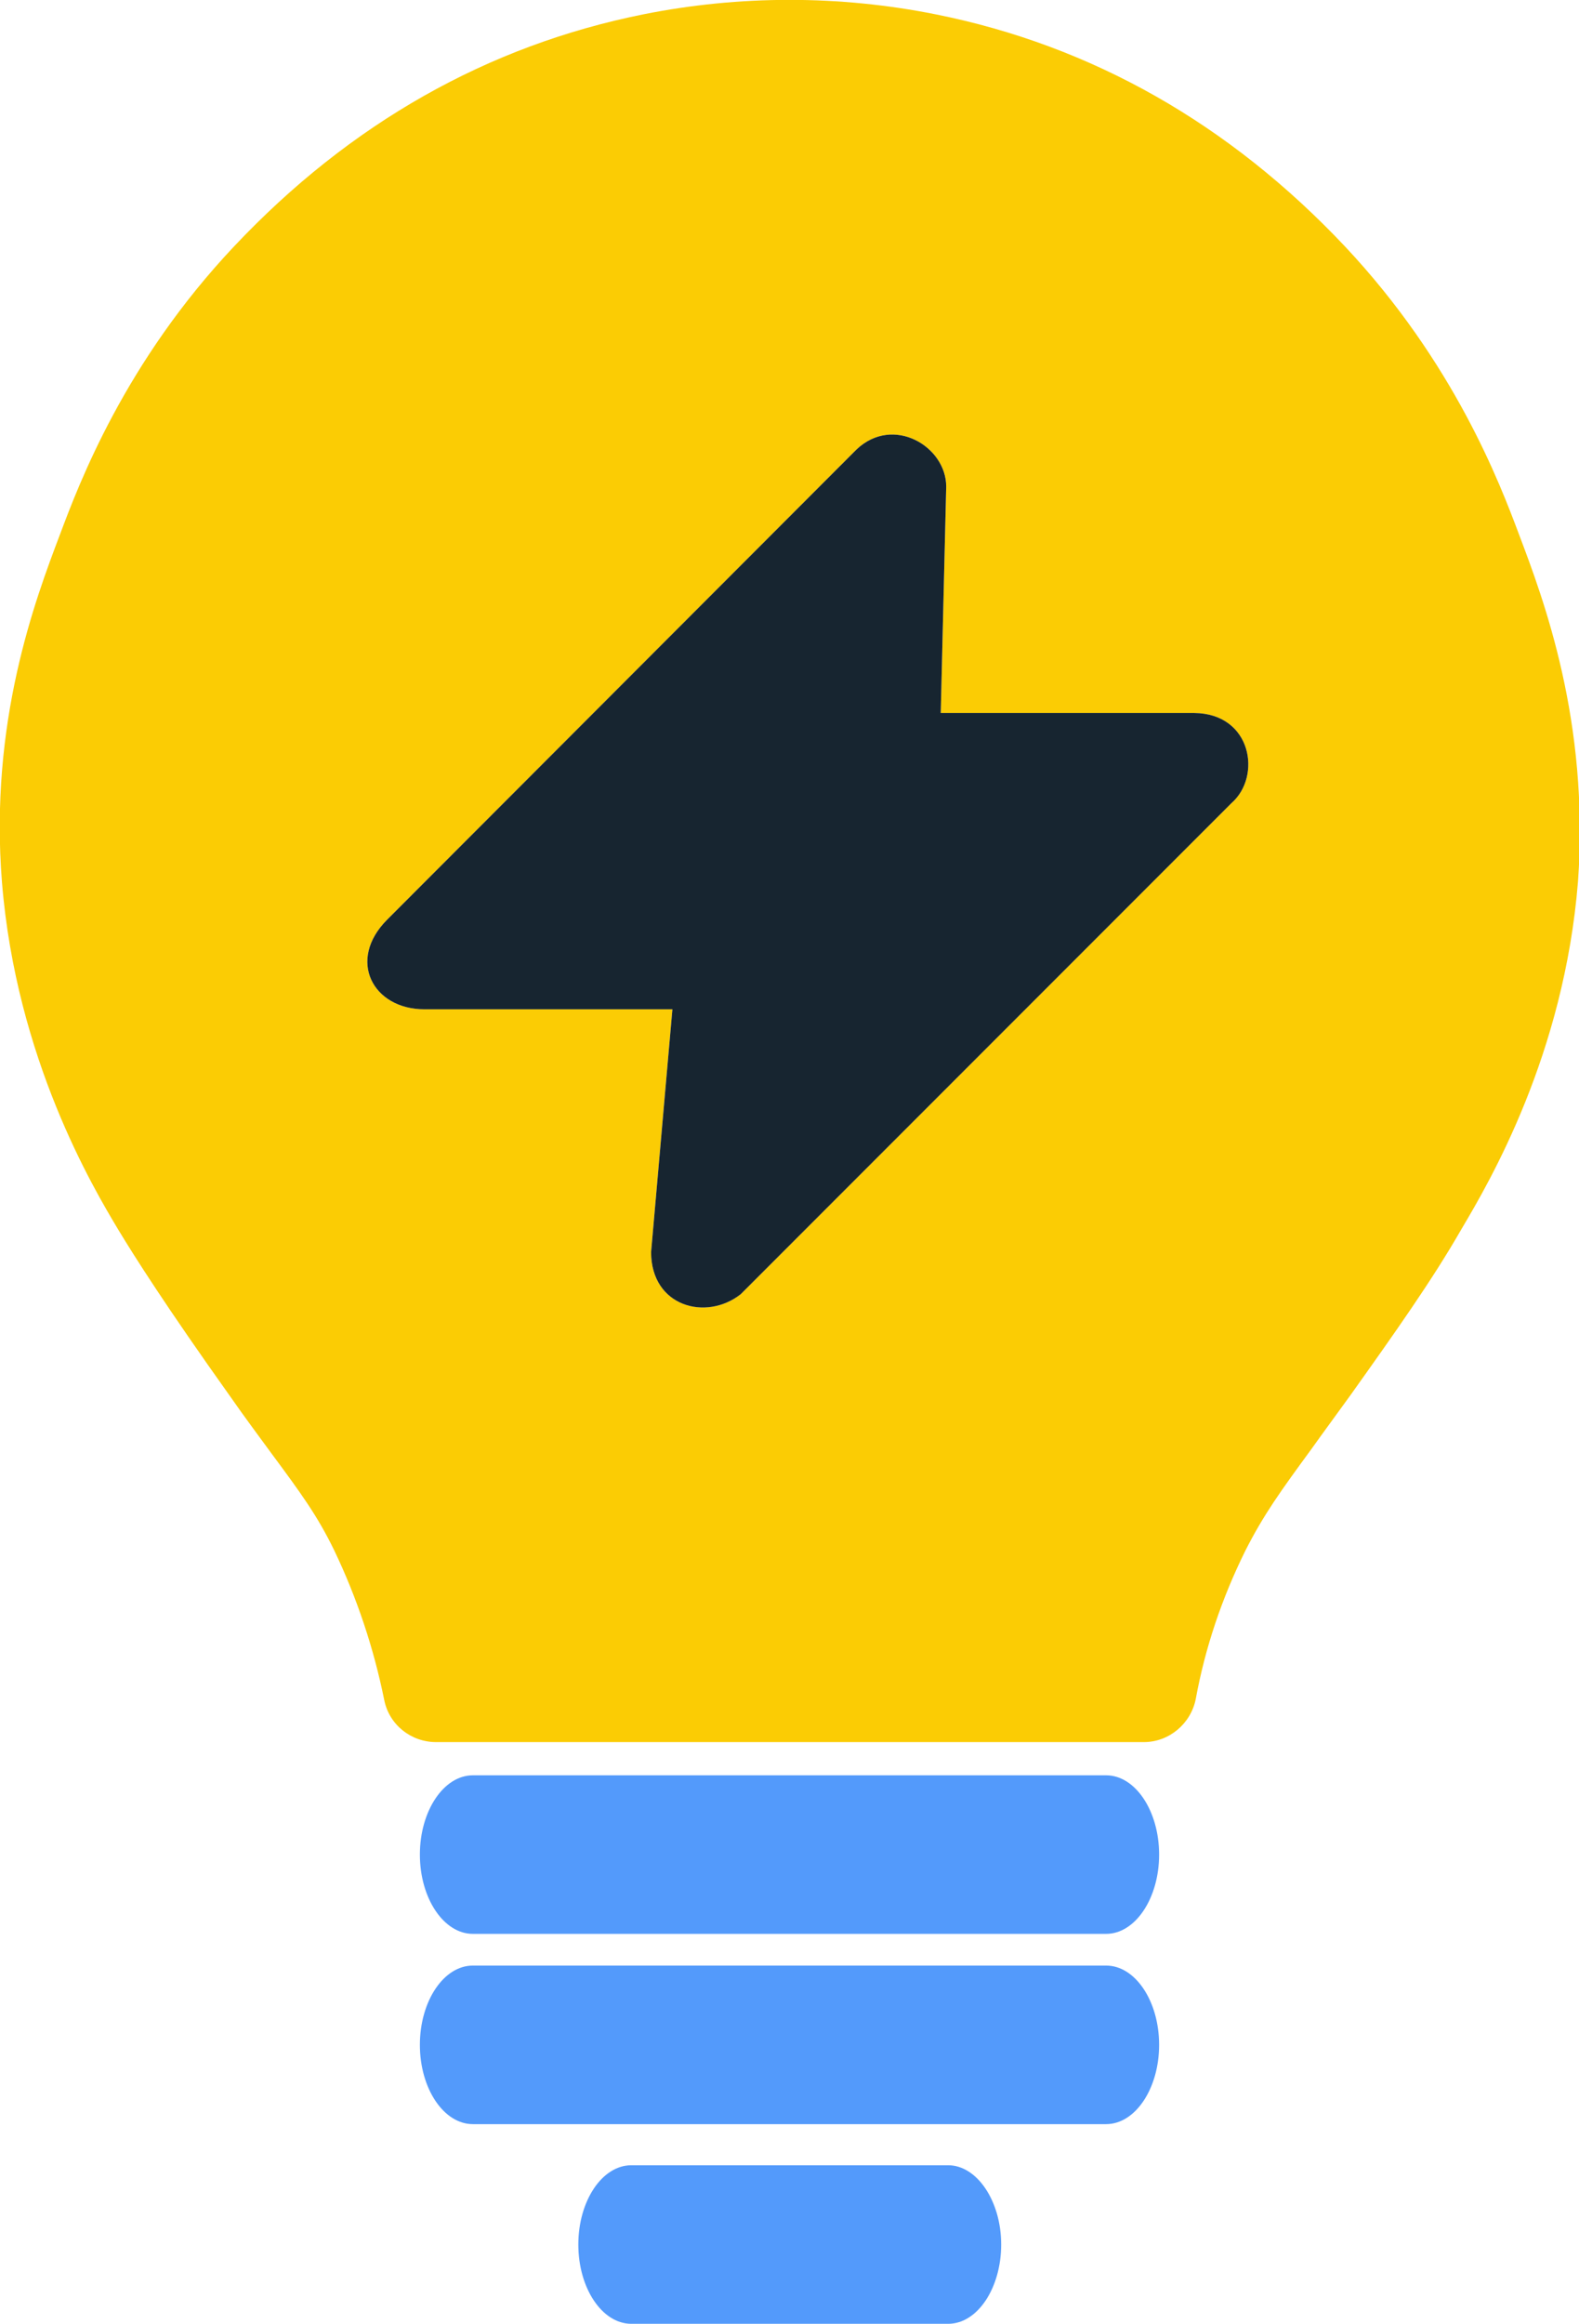 <?xml version="1.0" encoding="UTF-8"?>
<!-- Generator: Adobe Illustrator 27.8.1, SVG Export Plug-In . SVG Version: 6.00 Build 0)  -->
<svg xmlns="http://www.w3.org/2000/svg" xmlns:xlink="http://www.w3.org/1999/xlink" version="1.1" id="Layer_1" x="0px" y="0px" viewBox="0 0 318.9 469" style="enable-background:new 0 0 318.9 469;" xml:space="preserve">
<style type="text/css">
	.st0{fill:#539AFB;}
	.st1{fill:#FBCC04;}
	.st2{fill:#172530;}
</style>
<path class="st0" d="M223.4,358.3H95.5c-5.9,0-10.7,7.2-10.7,16s4.8,16,10.7,16h127.9c5.9,0,10.7-7.2,10.7-16  S229.3,358.3,223.4,358.3z"></path>
<path class="st0" d="M223.4,396.7H95.5c-5.9,0-10.7,7.2-10.7,16s4.8,16,10.7,16h127.9c5.9,0,10.7-7.2,10.7-16  S229.3,396.7,223.4,396.7z"></path>
<path class="st0" d="M191.5,437h-64c-5.9,0-10.7,7.2-10.7,16s4.8,16,10.7,16h64c5.9,0,10.7-7.2,10.7-16S197.3,437,191.5,437z"></path>
<path class="st1" d="M306.8,107.9c-3.9-10.4-13.1-34.7-35.2-58.2C248.3,25,220.5,9.2,189,2.9c-19.5-3.9-39.6-3.9-59.1,0  c-31.4,6.3-59.2,22-82.6,46.8C25.2,73.1,16,97.5,12.1,107.9c-5,13.2-14.3,37.8-11.7,70.2c2.9,35.6,18.4,61.6,23.5,70.1  c3.2,5.3,9.6,15.4,22.5,33.5c3.2,4.6,6,8.3,8.4,11.6c6,8.1,9.3,12.6,12.7,19.6c4.6,9.6,8,19.8,10.1,30.2c1,5,5.4,8.5,10.5,8.5h142.9  c5.1,0,9.5-3.7,10.5-8.7c1.9-10.4,5.3-20.4,10-29.9c3.7-7.3,7.1-12,13.4-20.6c2.2-3.1,4.8-6.6,7.9-10.9  c8.9-12.5,16.5-23.2,22.4-33.5c5.7-9.6,20.7-35.2,23.5-70.1C321,145.6,311.8,121.1,306.8,107.9z M248.7,162.1l-99.1,99.1  c-7,5.5-18.1,2.5-18.1-8.5l4.3-49H85.7c-10.4,0-15.7-9.9-7.5-18.1L173,90.7c7.4-7,18.1-0.6,18.1,7.5l-1.1,45.7h51.2  C252.8,144,254.9,156.7,248.7,162.1z"></path>
<path class="st2" d="M248.7,162.1l-99.1,99.1c-7,5.5-18.1,2.5-18.1-8.5l4.3-49H85.7c-10.4,0-15.7-9.9-7.5-18.1L173,90.7  c7.4-7,18.1-0.6,18.1,7.5l-1.1,45.7h51.2C252.8,144,254.9,156.7,248.7,162.1z"></path>
</svg>

